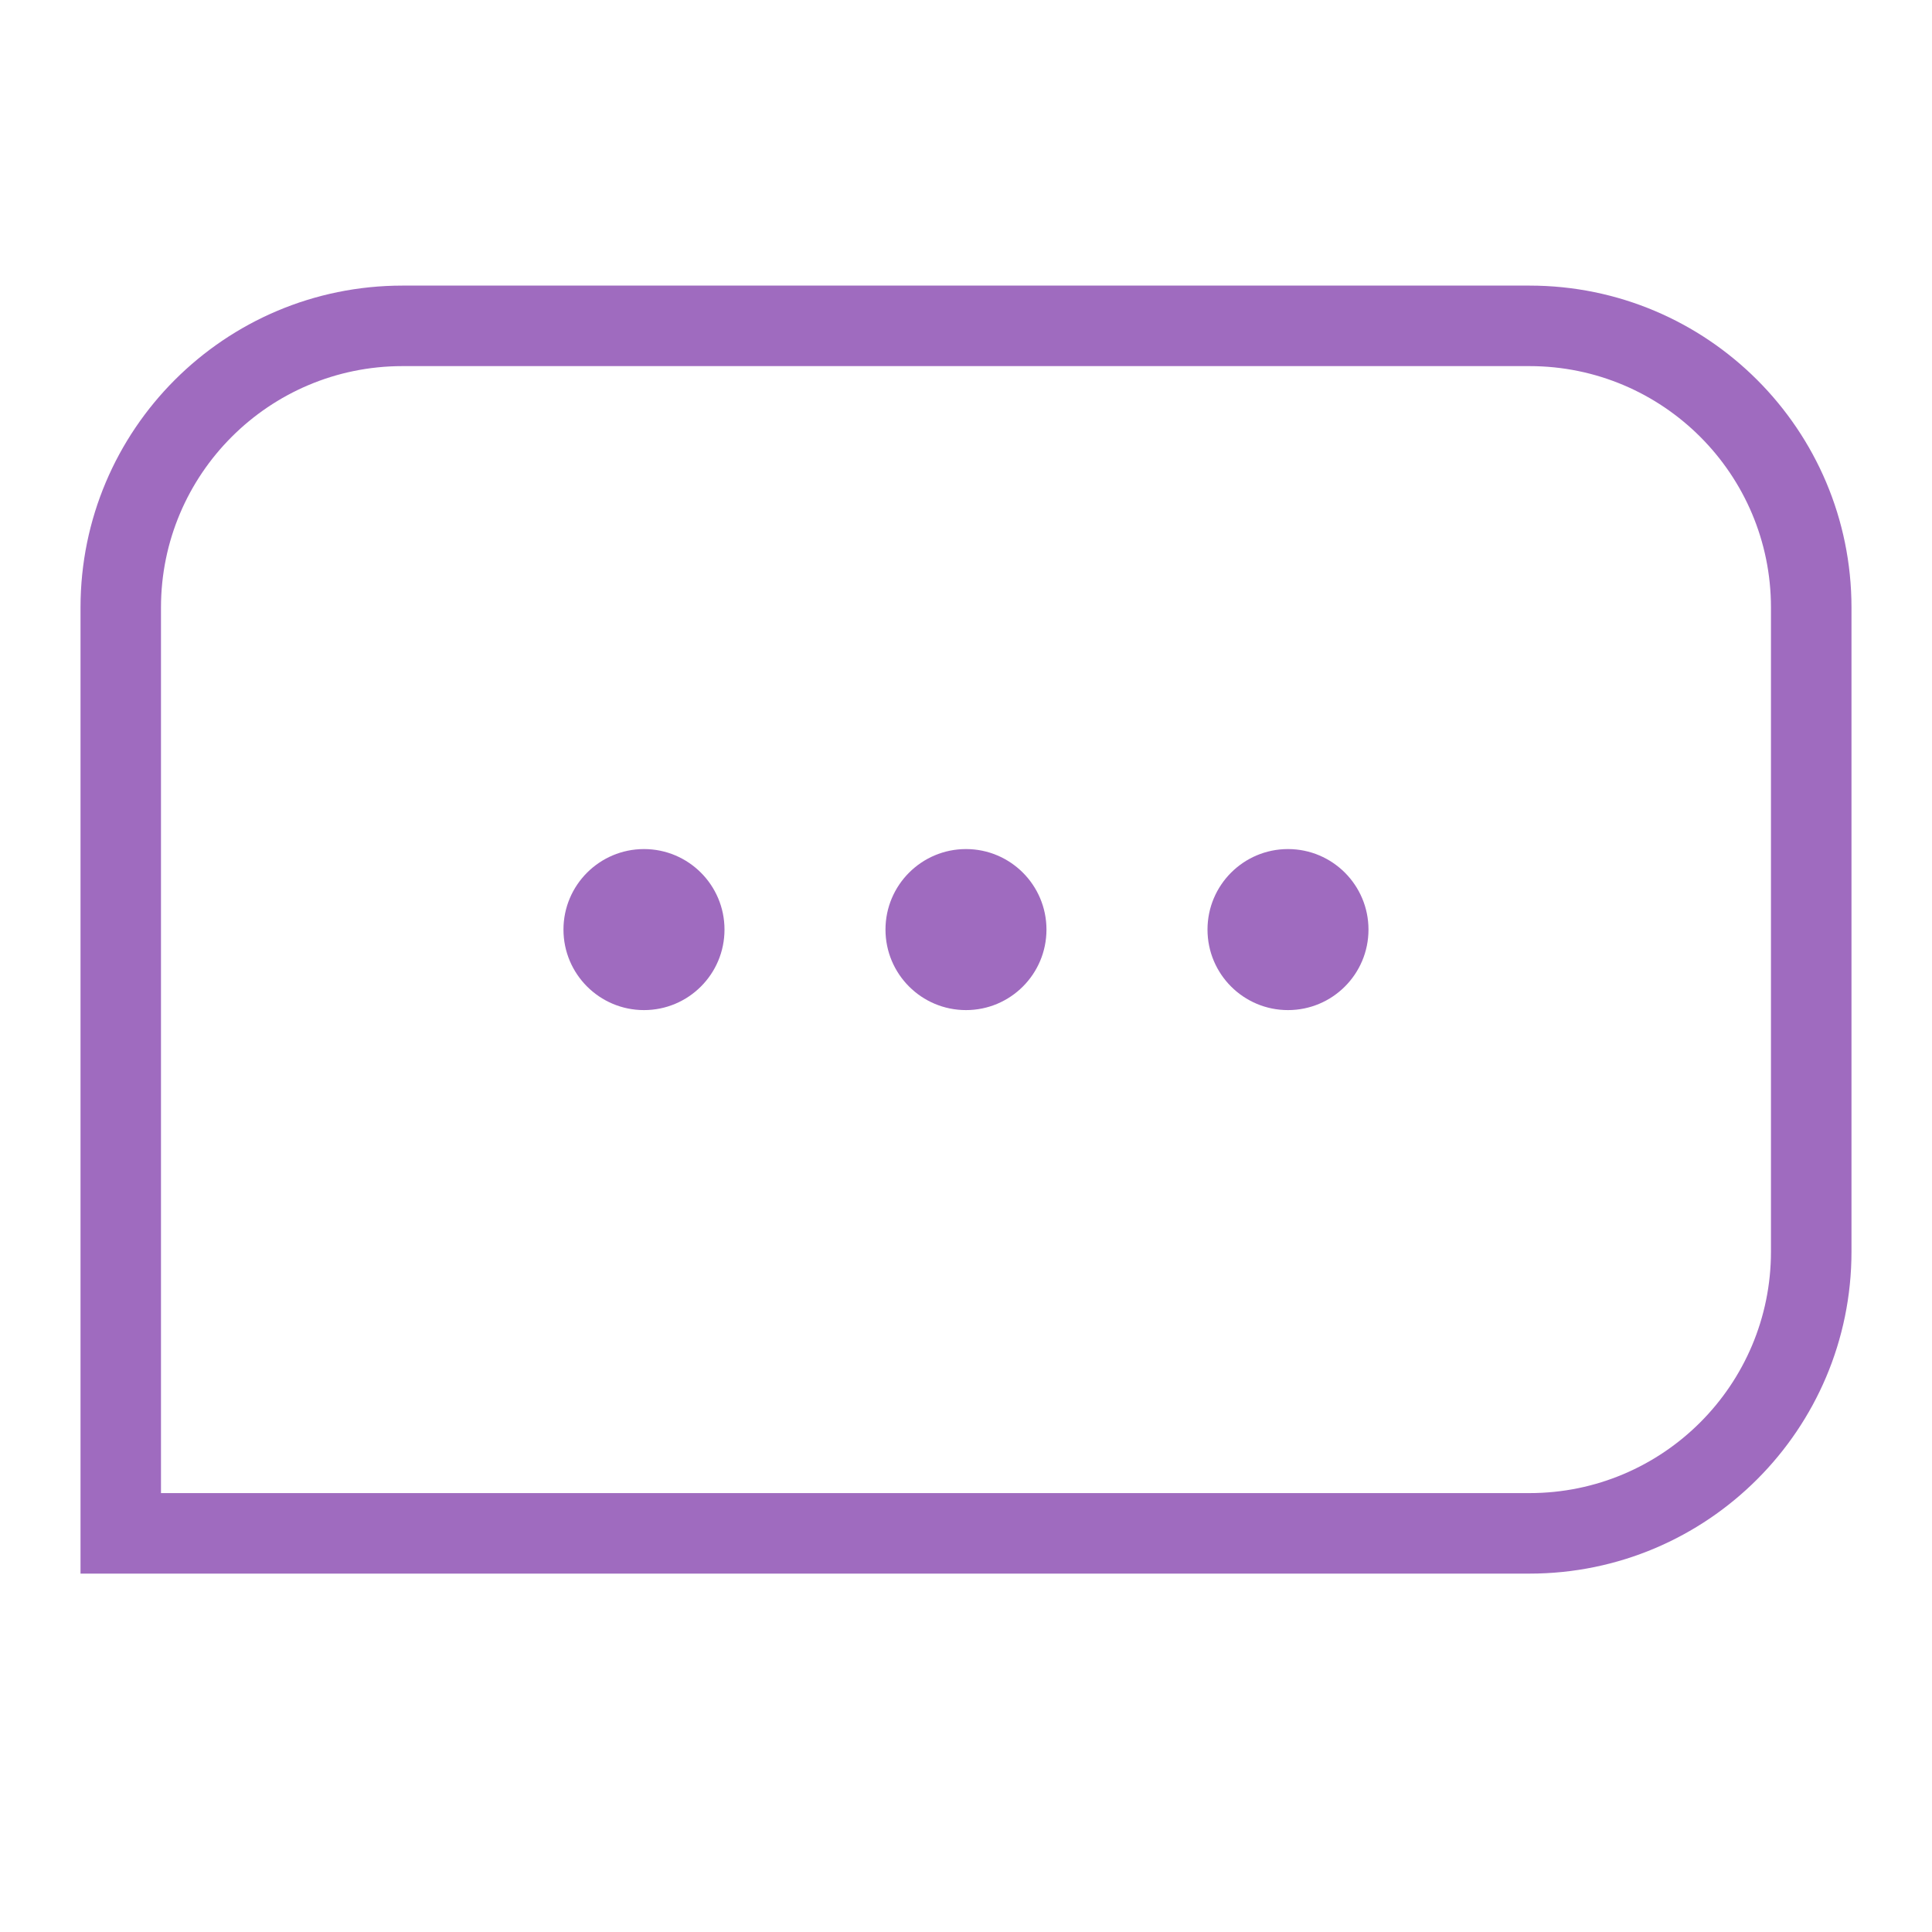 <svg xmlns="http://www.w3.org/2000/svg" width="40" height="40" viewBox="0 0 40 40" fill="none"><path fill-rule="evenodd" clip-rule="evenodd" d="M31.666 7.58H8.333C5.572 7.58 3.333 9.818 3.333 12.579V30.913H31.666C34.428 30.913 36.666 28.674 36.666 25.913V12.579C36.666 9.818 34.428 7.58 31.666 7.58ZM8.333 5.913C4.651 5.913 1.667 8.898 1.667 12.579V32.58H31.666C35.348 32.58 38.333 29.595 38.333 25.913V12.579C38.333 8.898 35.348 5.913 31.666 5.913H8.333Z" fill="#9F6BBF"></path><path d="M15 19.246C15 20.167 14.254 20.913 13.333 20.913C12.413 20.913 11.666 20.167 11.666 19.246C11.666 18.326 12.413 17.579 13.333 17.579C14.254 17.579 15 18.326 15 19.246Z" fill="#9F6BBF"></path><path d="M21.666 19.246C21.666 20.167 20.92 20.913 20 20.913C19.079 20.913 18.333 20.167 18.333 19.246C18.333 18.326 19.079 17.579 20 17.579C20.92 17.579 21.666 18.326 21.666 19.246Z" fill="#9F6BBF"></path><path d="M28.333 19.246C28.333 20.167 27.587 20.913 26.666 20.913C25.746 20.913 25 20.167 25 19.246C25 18.326 25.746 17.579 26.666 17.579C27.587 17.579 28.333 18.326 28.333 19.246Z" fill="#9F6BBF"></path></svg>